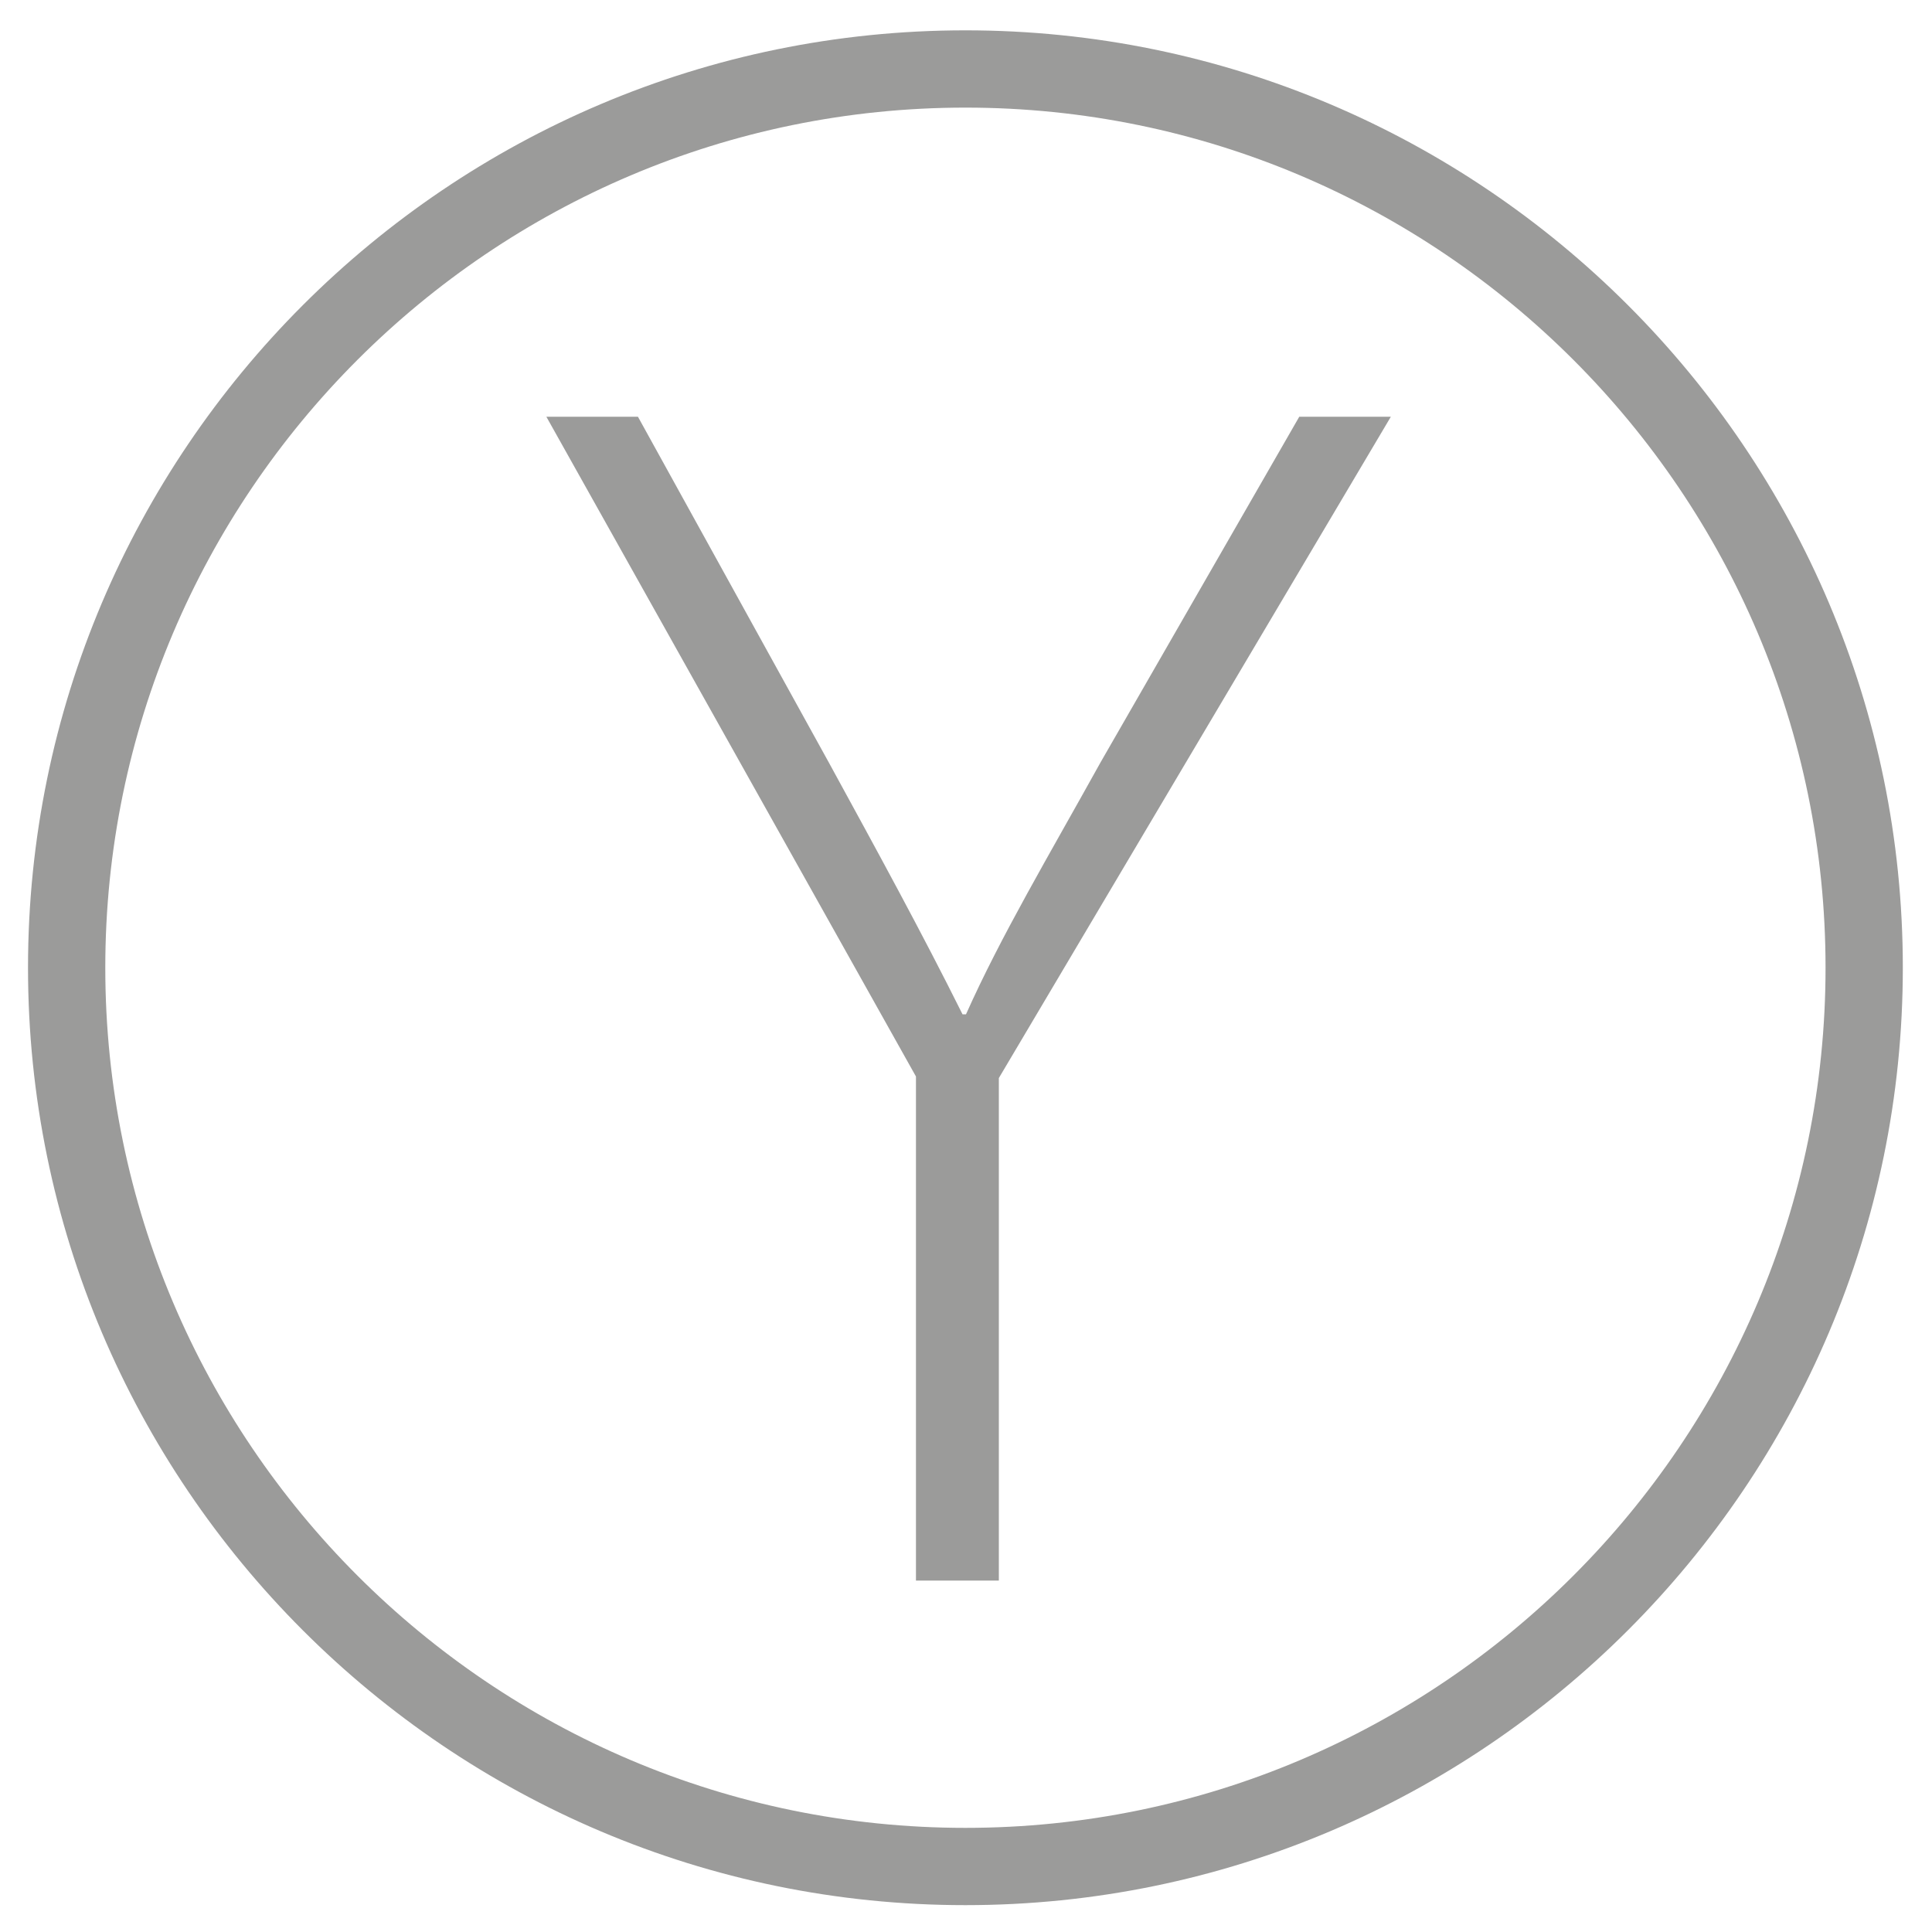 <?xml version="1.0" encoding="UTF-8"?>
<svg id="Layer_1" xmlns="http://www.w3.org/2000/svg" version="1.1" viewBox="0 0 100 100">
  <!-- Generator: Adobe Illustrator 29.3.1, SVG Export Plug-In . SVG Version: 2.1.0 Build 151)  -->
  <defs>
    <style>
      .st0 {
        fill: #9b9b9a;
      }

      .st1 {
        isolation: isolate;
      }
    </style>
  </defs>
  <path class="st0" d="M49.97,98.61C23.21,98.61,1.45,76.85,1.45,50.09S23.21,1.57,49.97,1.57s48.52,21.77,48.52,48.52-21.77,48.52-48.52,48.52ZM49.97,5.57C25.42,5.57,5.45,25.54,5.45,50.09s19.97,44.52,44.52,44.52,44.52-19.97,44.52-44.52S74.52,5.57,49.97,5.57Z"/>
  <g class="st1">
    <g class="st1">
      <path class="st0" d="M47.41,81.82v-26.1L28.28,21.57h4.74l9.92,17.97c2.59,4.74,4.74,8.67,6.88,12.96h.18c1.79-4.02,4.29-8.22,6.97-13.05l10.28-17.88h4.74l-20.29,34.23v26.01h-4.29Z"/>
    </g>
  </g>
</svg>